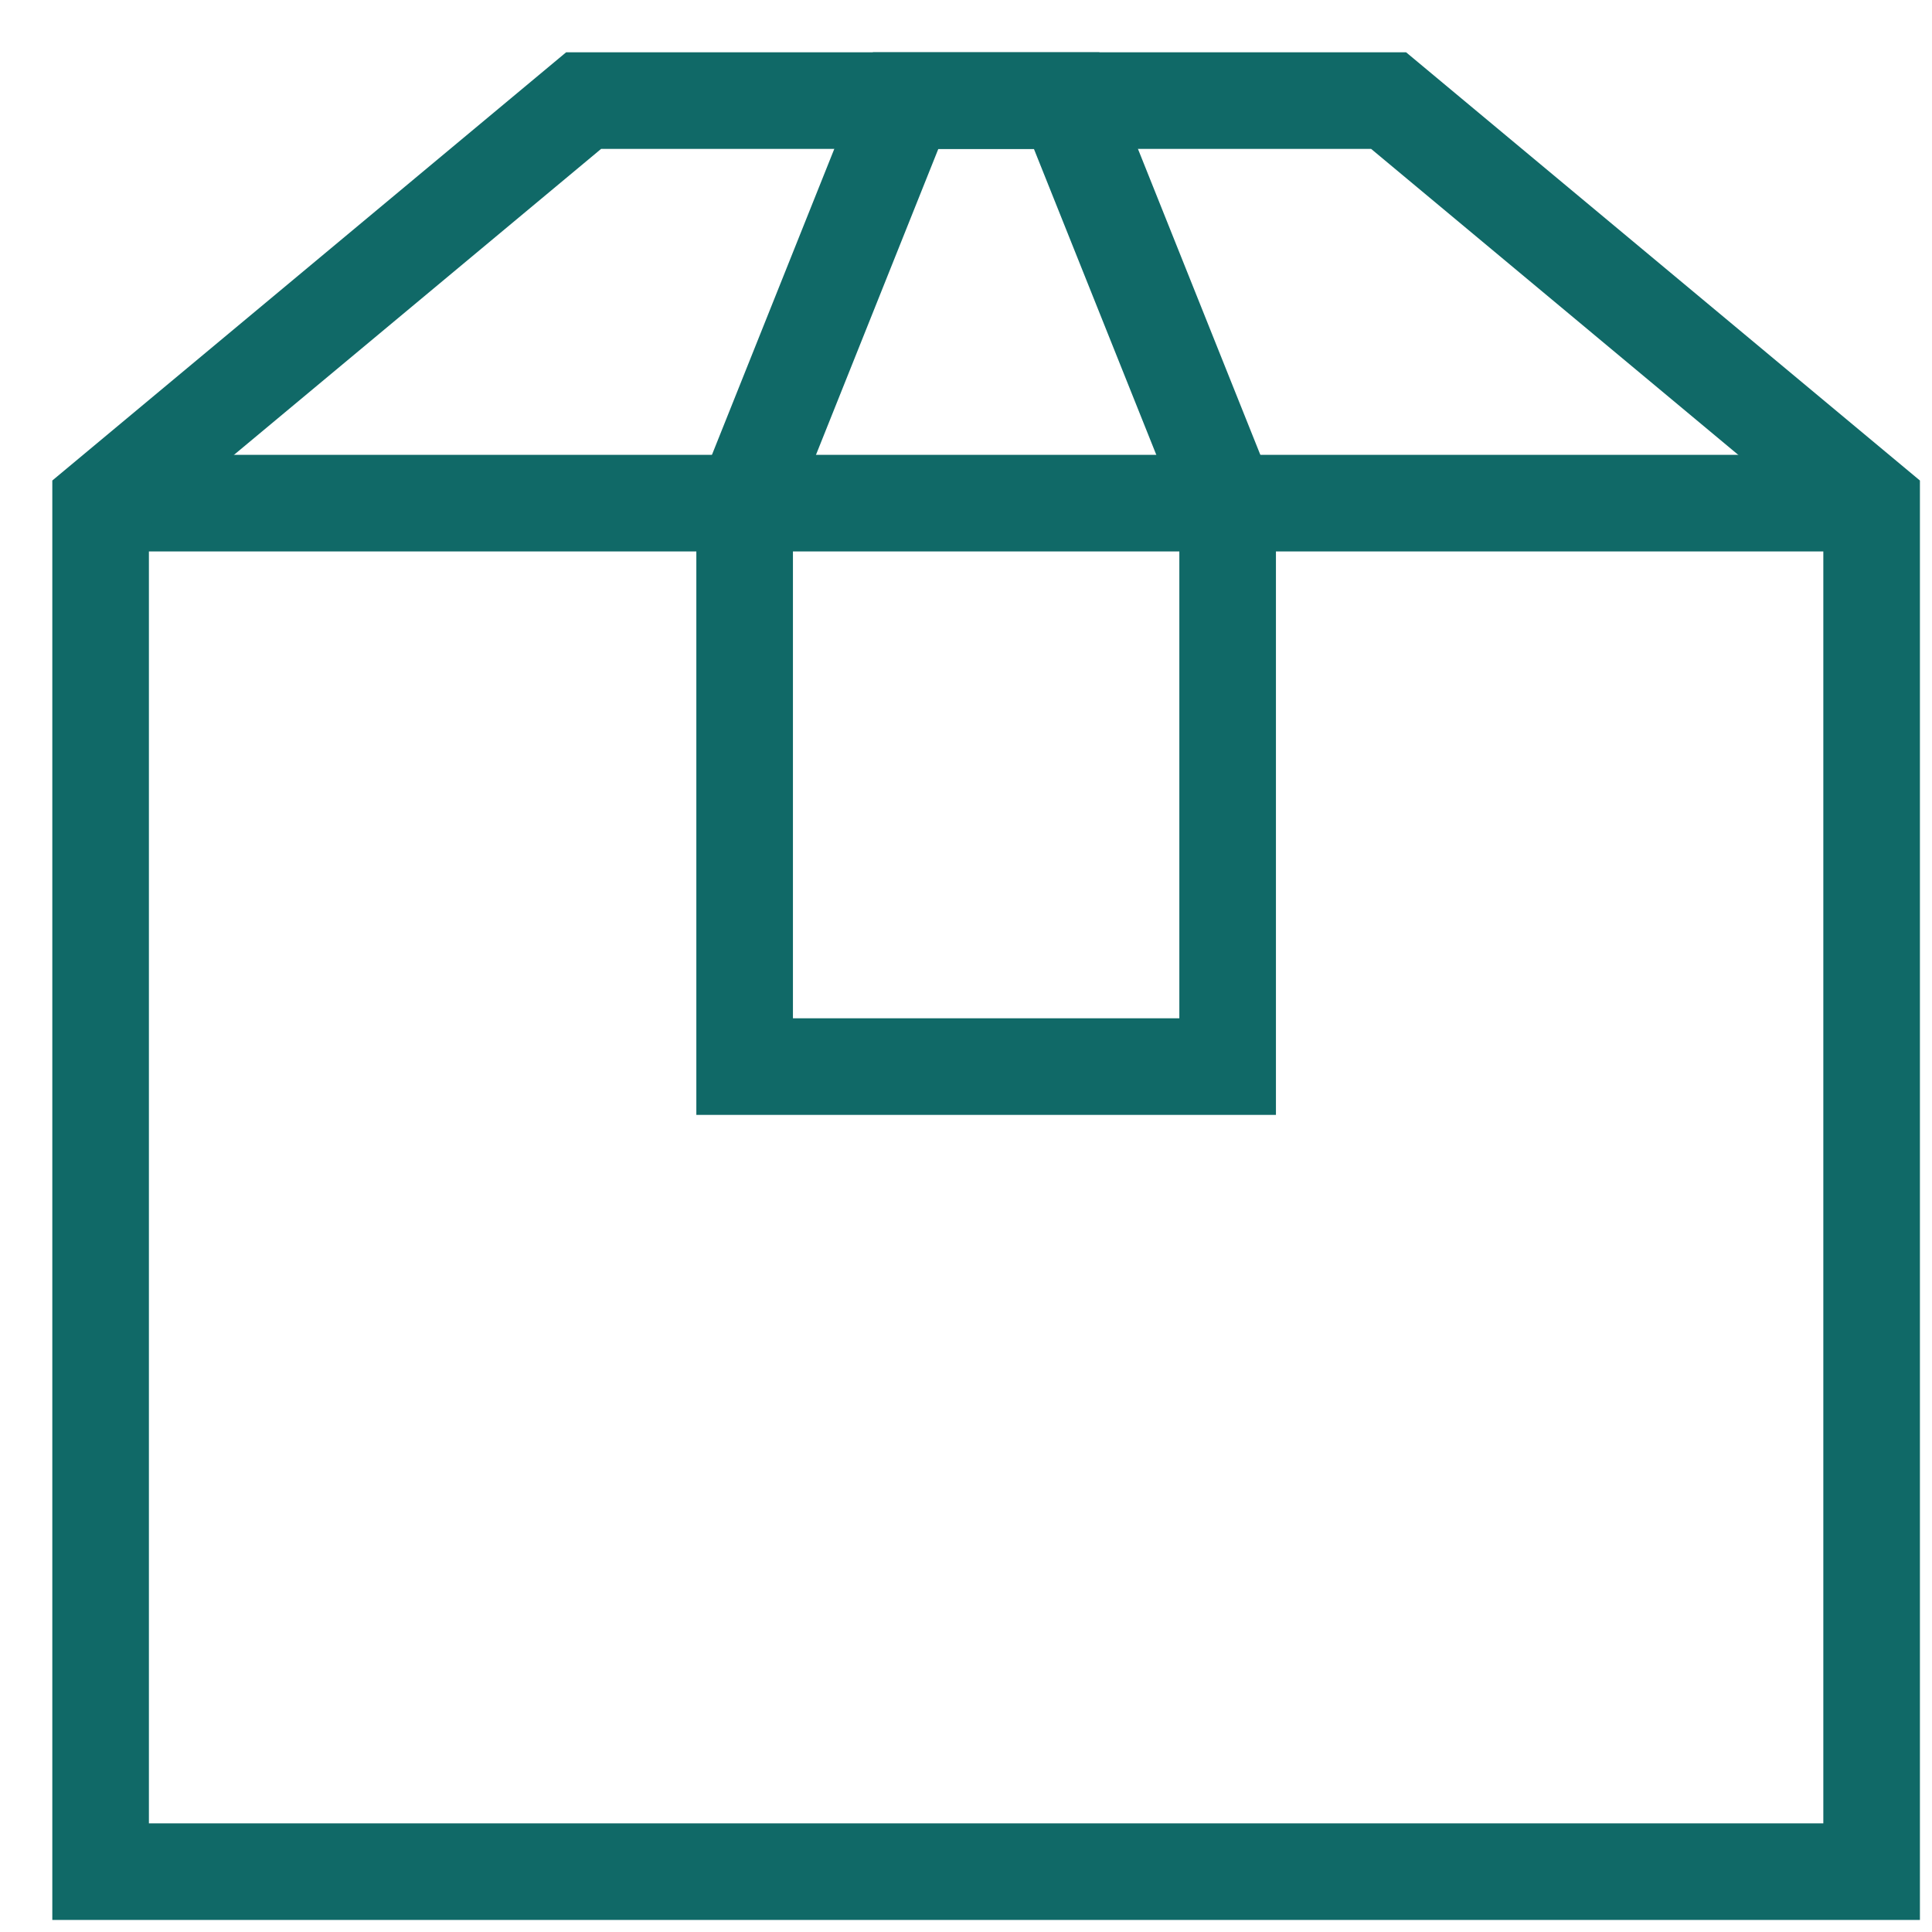 <svg width="40" height="40" viewBox="0 0 40 40" fill="none" xmlns="http://www.w3.org/2000/svg">
<path d="M2.083 10.417H38.75" stroke="#106967" stroke-width="2" stroke-miterlimit="10"/>
<path d="M38.75 10.417L28.75 2.083H12.083L2.083 10.417V38.75H38.75V10.417Z" stroke="#106967" stroke-width="2" stroke-miterlimit="10" stroke-linecap="square"/>
<path d="M25.417 22.083H15.417V10.417L18.75 2.083H22.083L25.417 10.417V22.083Z" stroke="#106967" stroke-width="2" stroke-miterlimit="10" stroke-linecap="square"/>
</svg>
